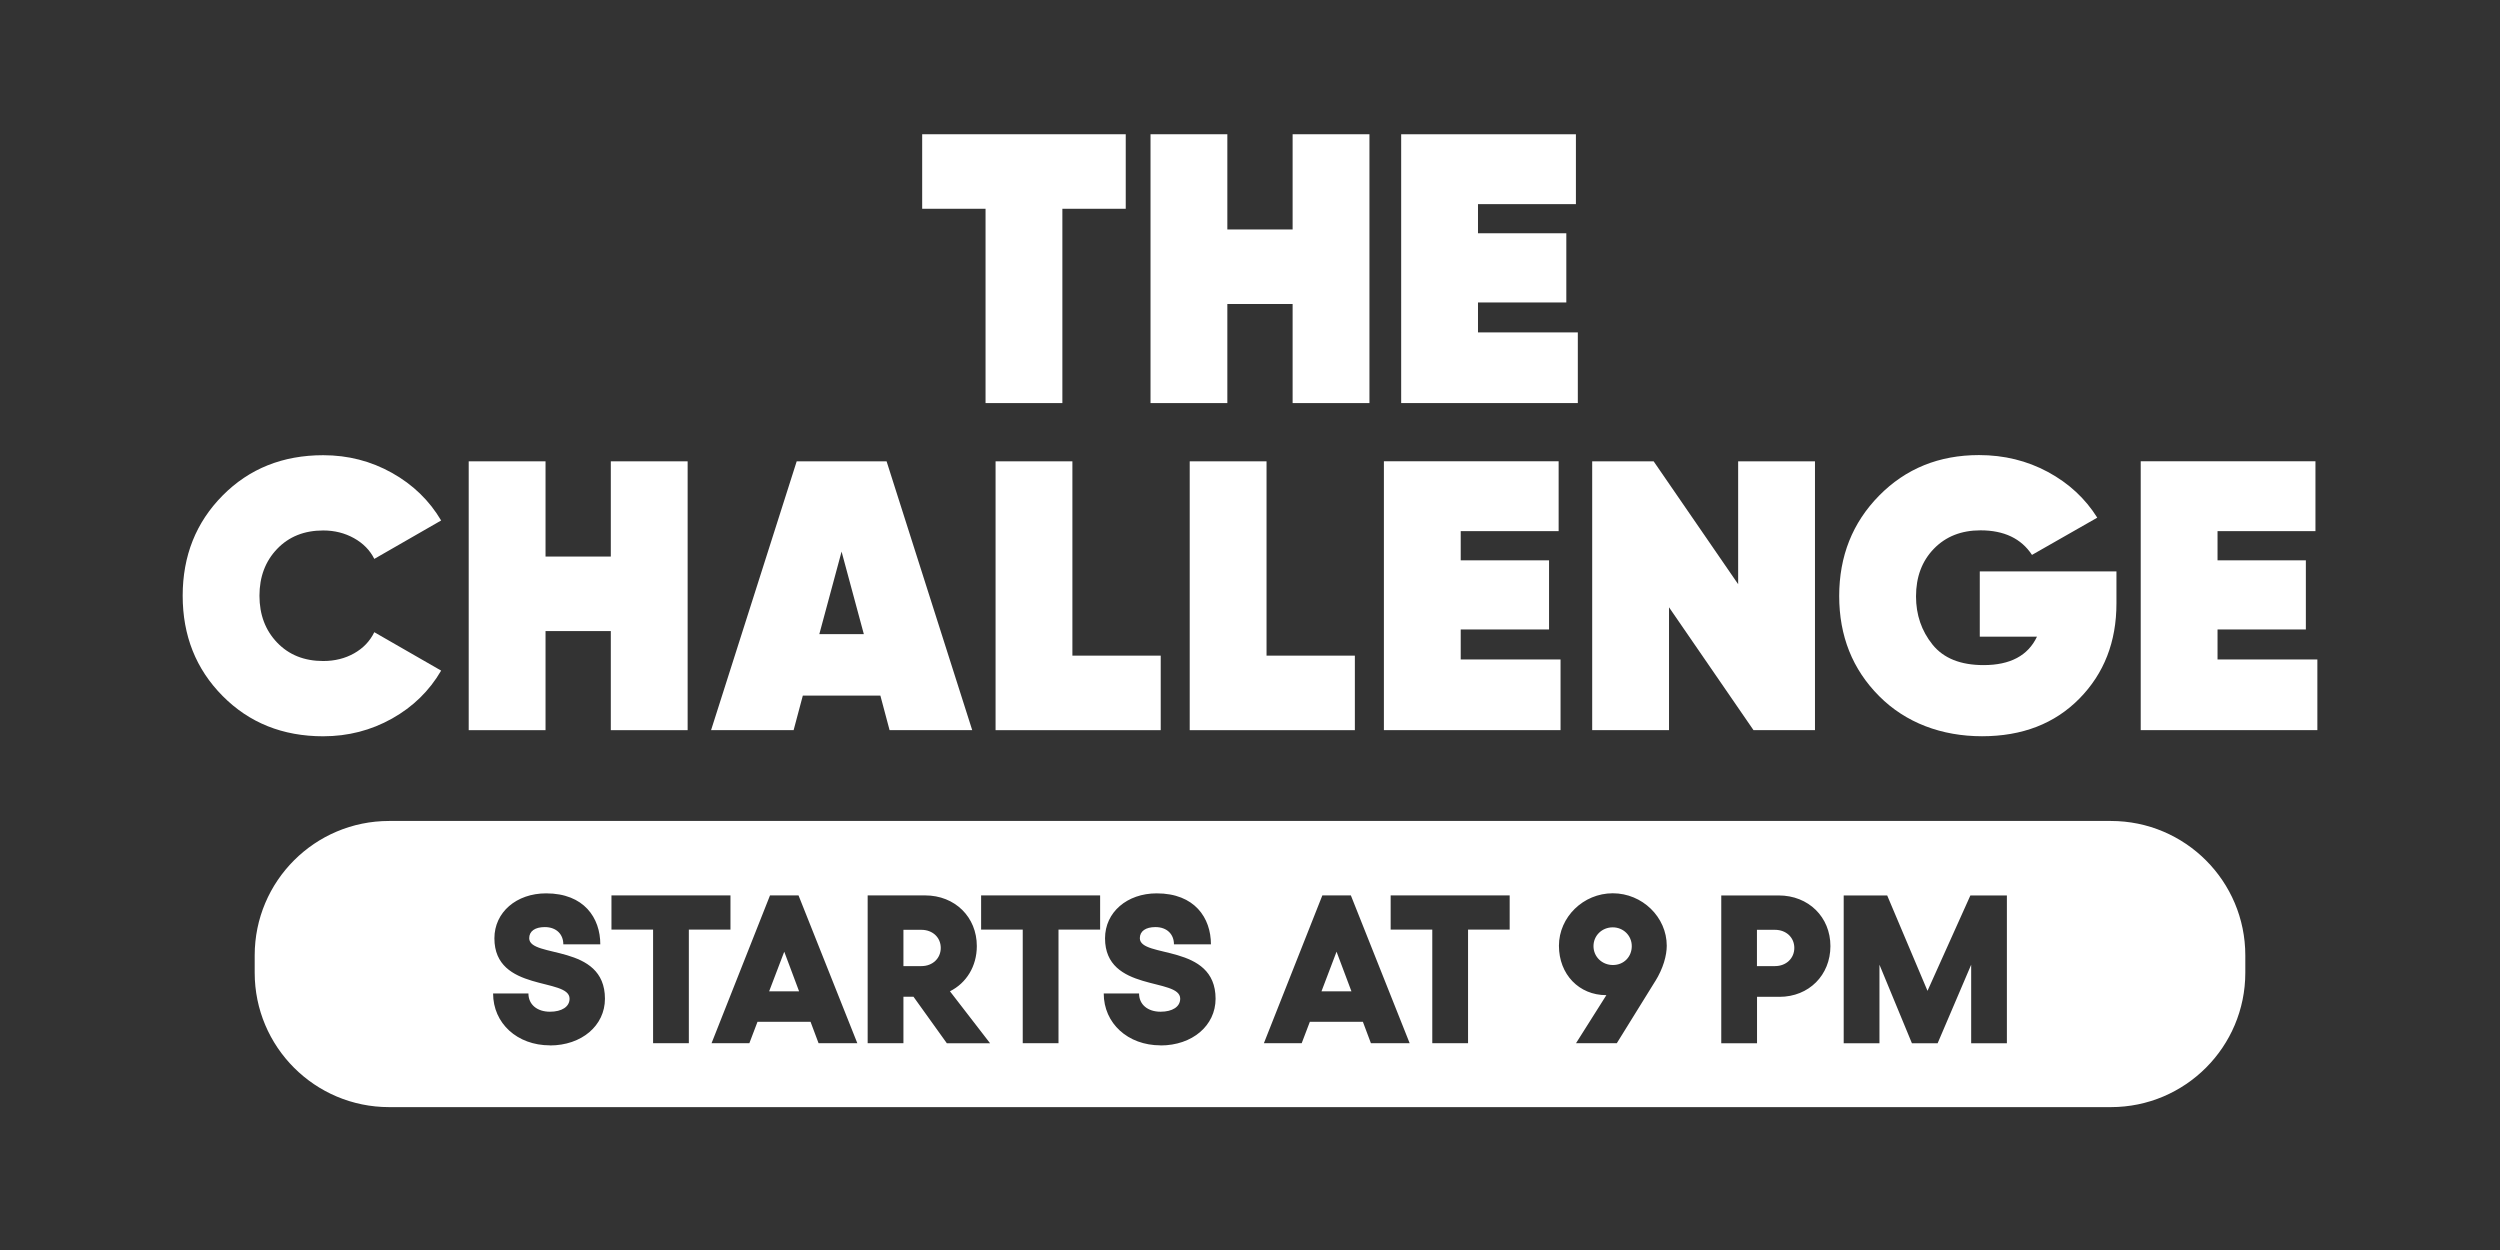 <?xml version="1.0" encoding="utf-8"?>
<svg xmlns="http://www.w3.org/2000/svg" id="WHITE" viewBox="0 0 576 288">
  <rect x="0" y="0" width="576" height="288" fill="#333333" stroke="none"/>
  <defs>
    <style>
      .cls-1 {
        fill: #fff;
      }
    </style>
  </defs>
  <g>
    <polygon class="cls-1" points="177.21 228.4 184.11 228.4 180.69 219.27 177.21 228.4"/>
    <path class="cls-1" d="M486.35,189.15H89.65c-17.1,0-30.97,13.86-30.97,30.97v3.99c0,17.1,13.86,30.97,30.97,30.97H486.35c17.1,0,30.97-13.86,30.97-30.97v-3.99c0-17.1-13.86-30.97-30.97-30.97ZM126.71,240.85c-7.54,0-13.1-5.07-13.1-11.96h8.14c0,2.57,2.01,4.21,4.96,4.21,2.73,0,4.52-1.14,4.52-3,0-4.93-17.32-1.44-17.32-13.91,0-6.01,5.08-10.36,11.91-10.36,8.75,0,12.49,5.66,12.49,11.75h-8.52c.01-2.26-1.54-3.98-4.27-3.98-2.23,0-3.59,.93-3.59,2.56,0,4.7,17.45,1.12,17.45,13.95,0,6.2-5.38,10.76-12.67,10.76Zm32-.49h-8.24v-26.18h-9.59v-7.88h27.42v7.88h-9.59v26.18Zm29.89,0l-1.85-4.94h-12.22l-1.88,4.94h-8.71l13.47-34.06h6.57l13.55,34.06h-8.93Zm29.55,0l-7.68-10.71h-2.32v10.71h-8.24v-34.06h13.23c6.91,0,11.92,5.01,11.92,11.67,0,4.67-2.41,8.53-6.19,10.42l9.24,11.97h-9.97Zm35.32-26.18h-9.59v26.18h-8.24v-26.18h-9.59v-7.88h27.42v7.88Zm13.93,26.67h0c-7.54,0-13.1-5.07-13.1-11.96h8.14c0,2.57,2.01,4.21,4.96,4.21,2.73,0,4.52-1.14,4.52-3,0-4.93-17.32-1.44-17.32-13.91,0-6.01,5.08-10.36,11.91-10.36,8.75,0,12.49,5.66,12.49,11.75h-8.52c.01-2.26-1.54-3.98-4.27-3.98-2.23,0-3.59,.93-3.59,2.56,0,4.7,17.45,1.12,17.45,13.95,0,6.2-5.38,10.76-12.67,10.76Zm48.46-.49l-1.85-4.94h-12.22l-1.88,4.94h-8.71l13.47-34.06h6.57l13.55,34.06h-8.93Zm31.97-26.18h-9.59v26.18h-8.24v-26.18h-9.59v-7.88h27.42v7.88Zm33.52,11.91l-8.84,14.27h-9.4l7-11.08h-.06c-6.22,0-10.87-4.77-10.87-11.38s5.63-12.09,12.4-12.09h0c6.81,0,12.44,5.5,12.44,12.09,0,2.23-.81,5.22-2.66,8.19Zm28.63,3.57h-5.16v10.71h-8.24v-34.06h13.23c6.91,0,11.92,5.01,11.92,11.67s-4.93,11.69-11.75,11.69Zm52.42,10.71h-8.24v-18.1l-7.73,18.1h-5.92l-7.48-18.1v18.1h-8.24v-34.06s10.02,0,10.02,0l9.29,21.98,9.88-21.98h8.41v34.06Z"/>
    <path class="cls-1" d="M371.57,213.66c-2.48,0-4.43,1.9-4.43,4.33s1.95,4.35,4.48,4.35,4.34-1.91,4.34-4.35-1.95-4.33-4.38-4.33Z"/>
    <path class="cls-1" d="M212.3,214.23h-4.15s0,8.36,0,8.36h4.14c2.61,0,4.46-1.81,4.46-4.19s-1.85-4.17-4.46-4.17Z"/>
    <polygon class="cls-1" points="304.47 228.4 311.37 228.4 307.94 219.27 304.47 228.4"/>
    <path class="cls-1" d="M408.95,214.23h-4.15v8.36h4.15c2.61,0,4.46-1.81,4.46-4.19s-1.85-4.17-4.46-4.17Z"/>
  </g>
  <g id="The_Challenge" data-name="The Challenge">
    <g>
      <path class="cls-1" d="M259.37,30.93v17.17h-14.6v44.77h-17.7V48.1h-14.6V30.93h46.9Z"/>
      <path class="cls-1" d="M297.82,30.93h17.7v61.94h-17.7v-22.83h-15.04v22.83h-17.7V30.93h17.7v21.94h15.04V30.93Z"/>
      <path class="cls-1" d="M340.52,76.59h23.01v16.28h-40.7V30.93h40.26v16.1h-22.56v6.72h20.35v15.93h-20.35v6.9Z"/>
    </g>
    <g>
      <path class="cls-1" d="M74.47,169.64c-9.32,0-17.05-3.1-23.18-9.29-6.14-6.19-9.2-13.89-9.2-23.09s3.07-16.9,9.2-23.09c6.13-6.19,13.86-9.29,23.18-9.29,5.72,0,11,1.36,15.84,4.07,4.84,2.71,8.61,6.37,11.33,10.97l-15.4,8.85c-1-2-2.57-3.6-4.69-4.78-2.12-1.18-4.48-1.77-7.08-1.77-4.37,0-7.91,1.42-10.62,4.25-2.71,2.83-4.07,6.43-4.07,10.79s1.36,7.96,4.07,10.79c2.71,2.83,6.25,4.25,10.62,4.25,2.65,0,5.03-.59,7.12-1.77,2.09-1.18,3.64-2.8,4.65-4.87l15.4,8.85c-2.71,4.66-6.49,8.35-11.33,11.06-4.84,2.71-10.12,4.07-15.84,4.07Z"/>
      <path class="cls-1" d="M140.73,106.29h17.7v61.94h-17.7v-22.83h-15.04v22.83h-17.7v-61.94h17.7v21.94h15.04v-21.94Z"/>
      <path class="cls-1" d="M204.96,168.23l-2.12-7.96h-17.87l-2.12,7.96h-19.02l19.73-61.94h20.71l19.73,61.94h-19.02Zm-16.19-22.12h10.26l-5.13-19.02-5.13,19.02Z"/>
      <path class="cls-1" d="M247.08,151.06h20.35v17.17h-38.05v-61.94h17.7v44.77Z"/>
      <path class="cls-1" d="M291.81,151.06h20.35v17.17h-38.05v-61.94h17.7v44.77Z"/>
      <path class="cls-1" d="M336.54,151.94h23.01v16.28h-40.7v-61.94h40.26v16.1h-22.56v6.72h20.35v15.93h-20.35v6.9Z"/>
      <g>
        <path class="cls-1" d="M400.47,106.29h17.7v61.94h-14.16l-19.47-28.31v28.31h-17.7v-61.94h14.16l19.47,28.31v-28.31Z"/>
        <path class="cls-1" d="M487.63,131.68v7.34c0,8.85-2.85,16.16-8.54,21.94-5.69,5.78-13.17,8.67-22.43,8.67s-17.58-3.08-23.71-9.25c-6.14-6.16-9.2-13.85-9.2-23.05s3.07-16.91,9.2-23.14c6.13-6.22,13.8-9.34,23.01-9.34,5.78,0,11.07,1.3,15.88,3.89,4.81,2.6,8.6,6.11,11.37,10.53l-15.04,8.58c-2.48-3.77-6.43-5.66-11.86-5.66-4.42,0-8.01,1.42-10.75,4.25-2.74,2.83-4.11,6.49-4.11,10.97,0,4.25,1.27,7.95,3.8,11.1,2.54,3.16,6.46,4.73,11.77,4.73,6.13,0,10.23-2.18,12.3-6.55h-13.18v-15.04h31.5Z"/>
        <path class="cls-1" d="M510.91,151.94h23.01v16.28h-40.7v-61.94h40.26v16.1h-22.56v6.72h20.35v15.93h-20.35v6.9Z"/>
      </g>
    </g>
  </g>
</svg>